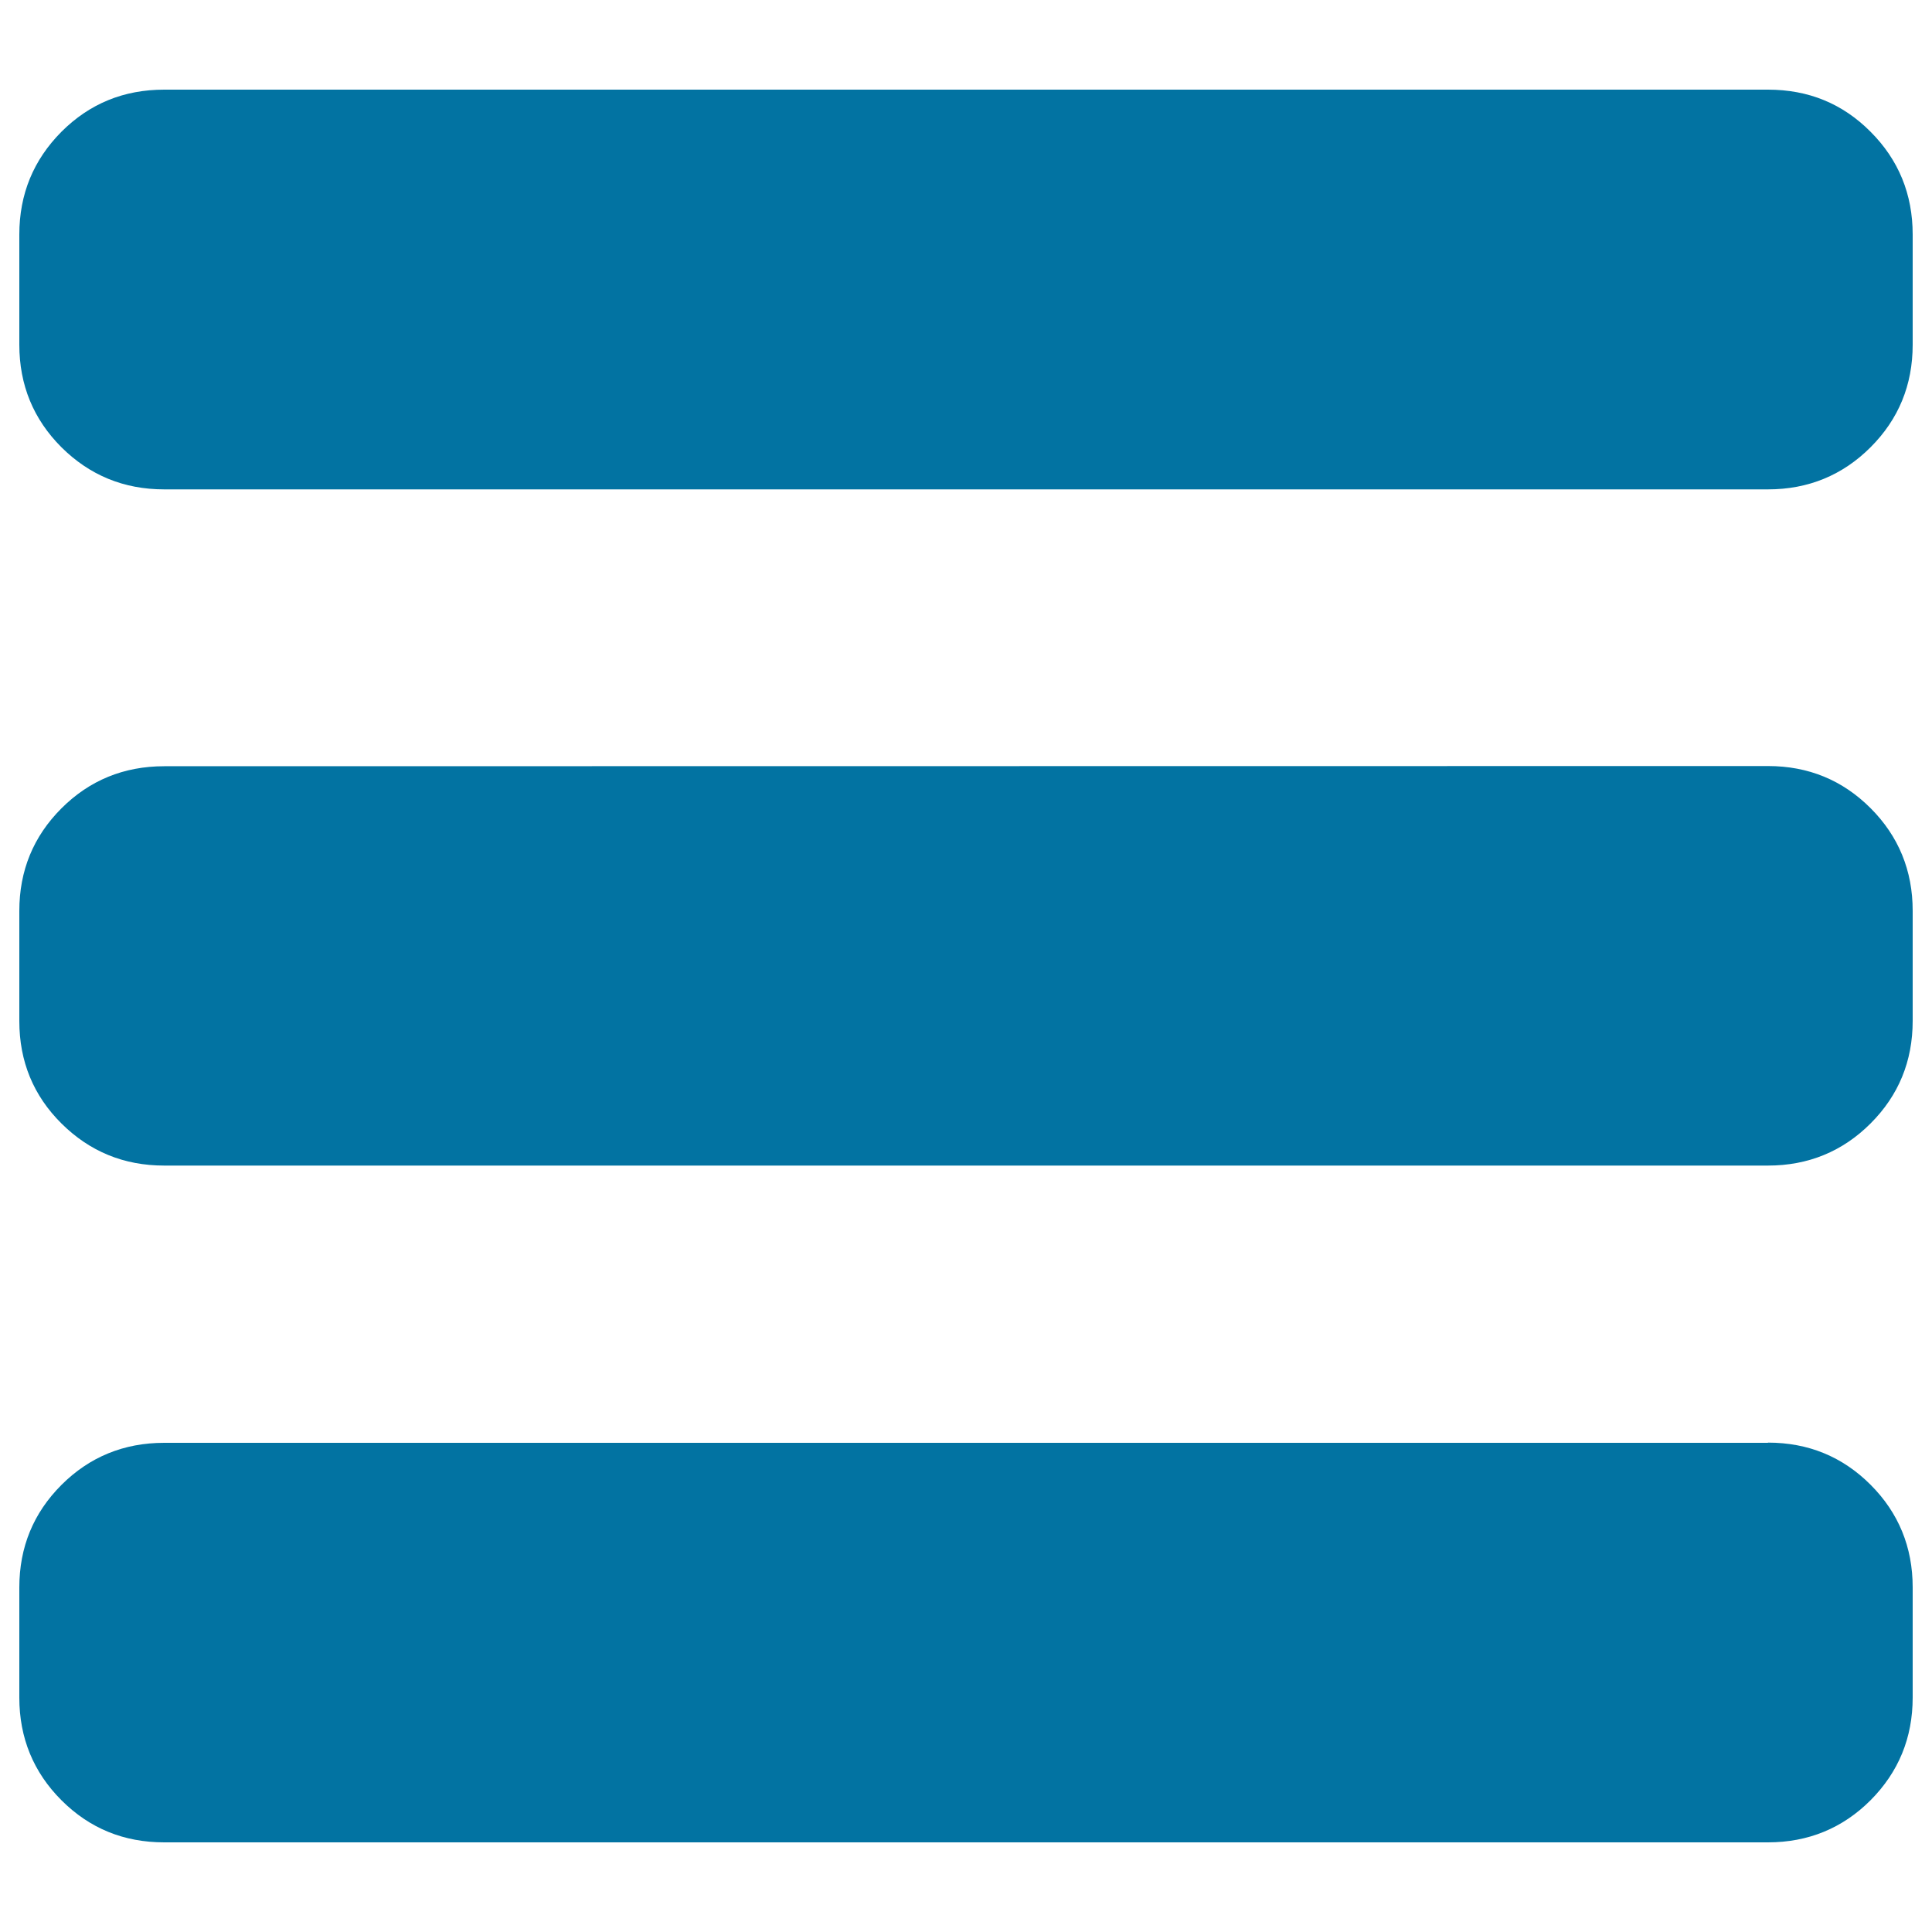<svg xmlns="http://www.w3.org/2000/svg" viewBox="0 0 1000 1000" style="fill:#0273a2">
<title>List SVG icon</title>
<path d="M915.1,46.4c20.9,0,38.6,7.2,53.1,21.8c14.5,14.5,21.8,32.3,21.8,53.2v57c0,20.9-7.3,38.6-21.8,53.1c-14.5,14.5-32.3,21.8-53.1,21.8H85c-20.9,0-38.6-7.3-53.2-21.8C17.3,217,10,199.3,10,178.4v-57c0-20.9,7.3-38.6,21.8-53.2C46.4,53.6,64.1,46.4,85,46.4H915.1L915.1,46.4z M915.1,396.5c20.9,0,38.6,7.3,53.1,21.8c14.5,14.5,21.8,32.3,21.8,53.1v57c0,20.9-7.3,38.6-21.8,53.1c-14.5,14.5-32.3,21.8-53.1,21.8H85c-20.9,0-38.6-7.3-53.2-21.8C17.3,567.1,10,549.4,10,528.5v-57c0-20.9,7.3-38.6,21.8-53.1c14.5-14.5,32.3-21.8,53.2-21.8L915.1,396.5L915.1,396.5z M915.1,746.7c20.9,0,38.6,7.3,53.1,21.8c14.5,14.5,21.8,32.3,21.8,53.1v57c0,20.9-7.3,38.6-21.8,53.2c-14.5,14.5-32.3,21.8-53.1,21.8H85c-20.9,0-38.6-7.2-53.2-21.8C17.3,917.3,10,899.5,10,878.7v-57c0-20.9,7.3-38.6,21.8-53.1s32.3-21.8,53.2-21.8H915.1L915.1,746.7z"/>
</svg>